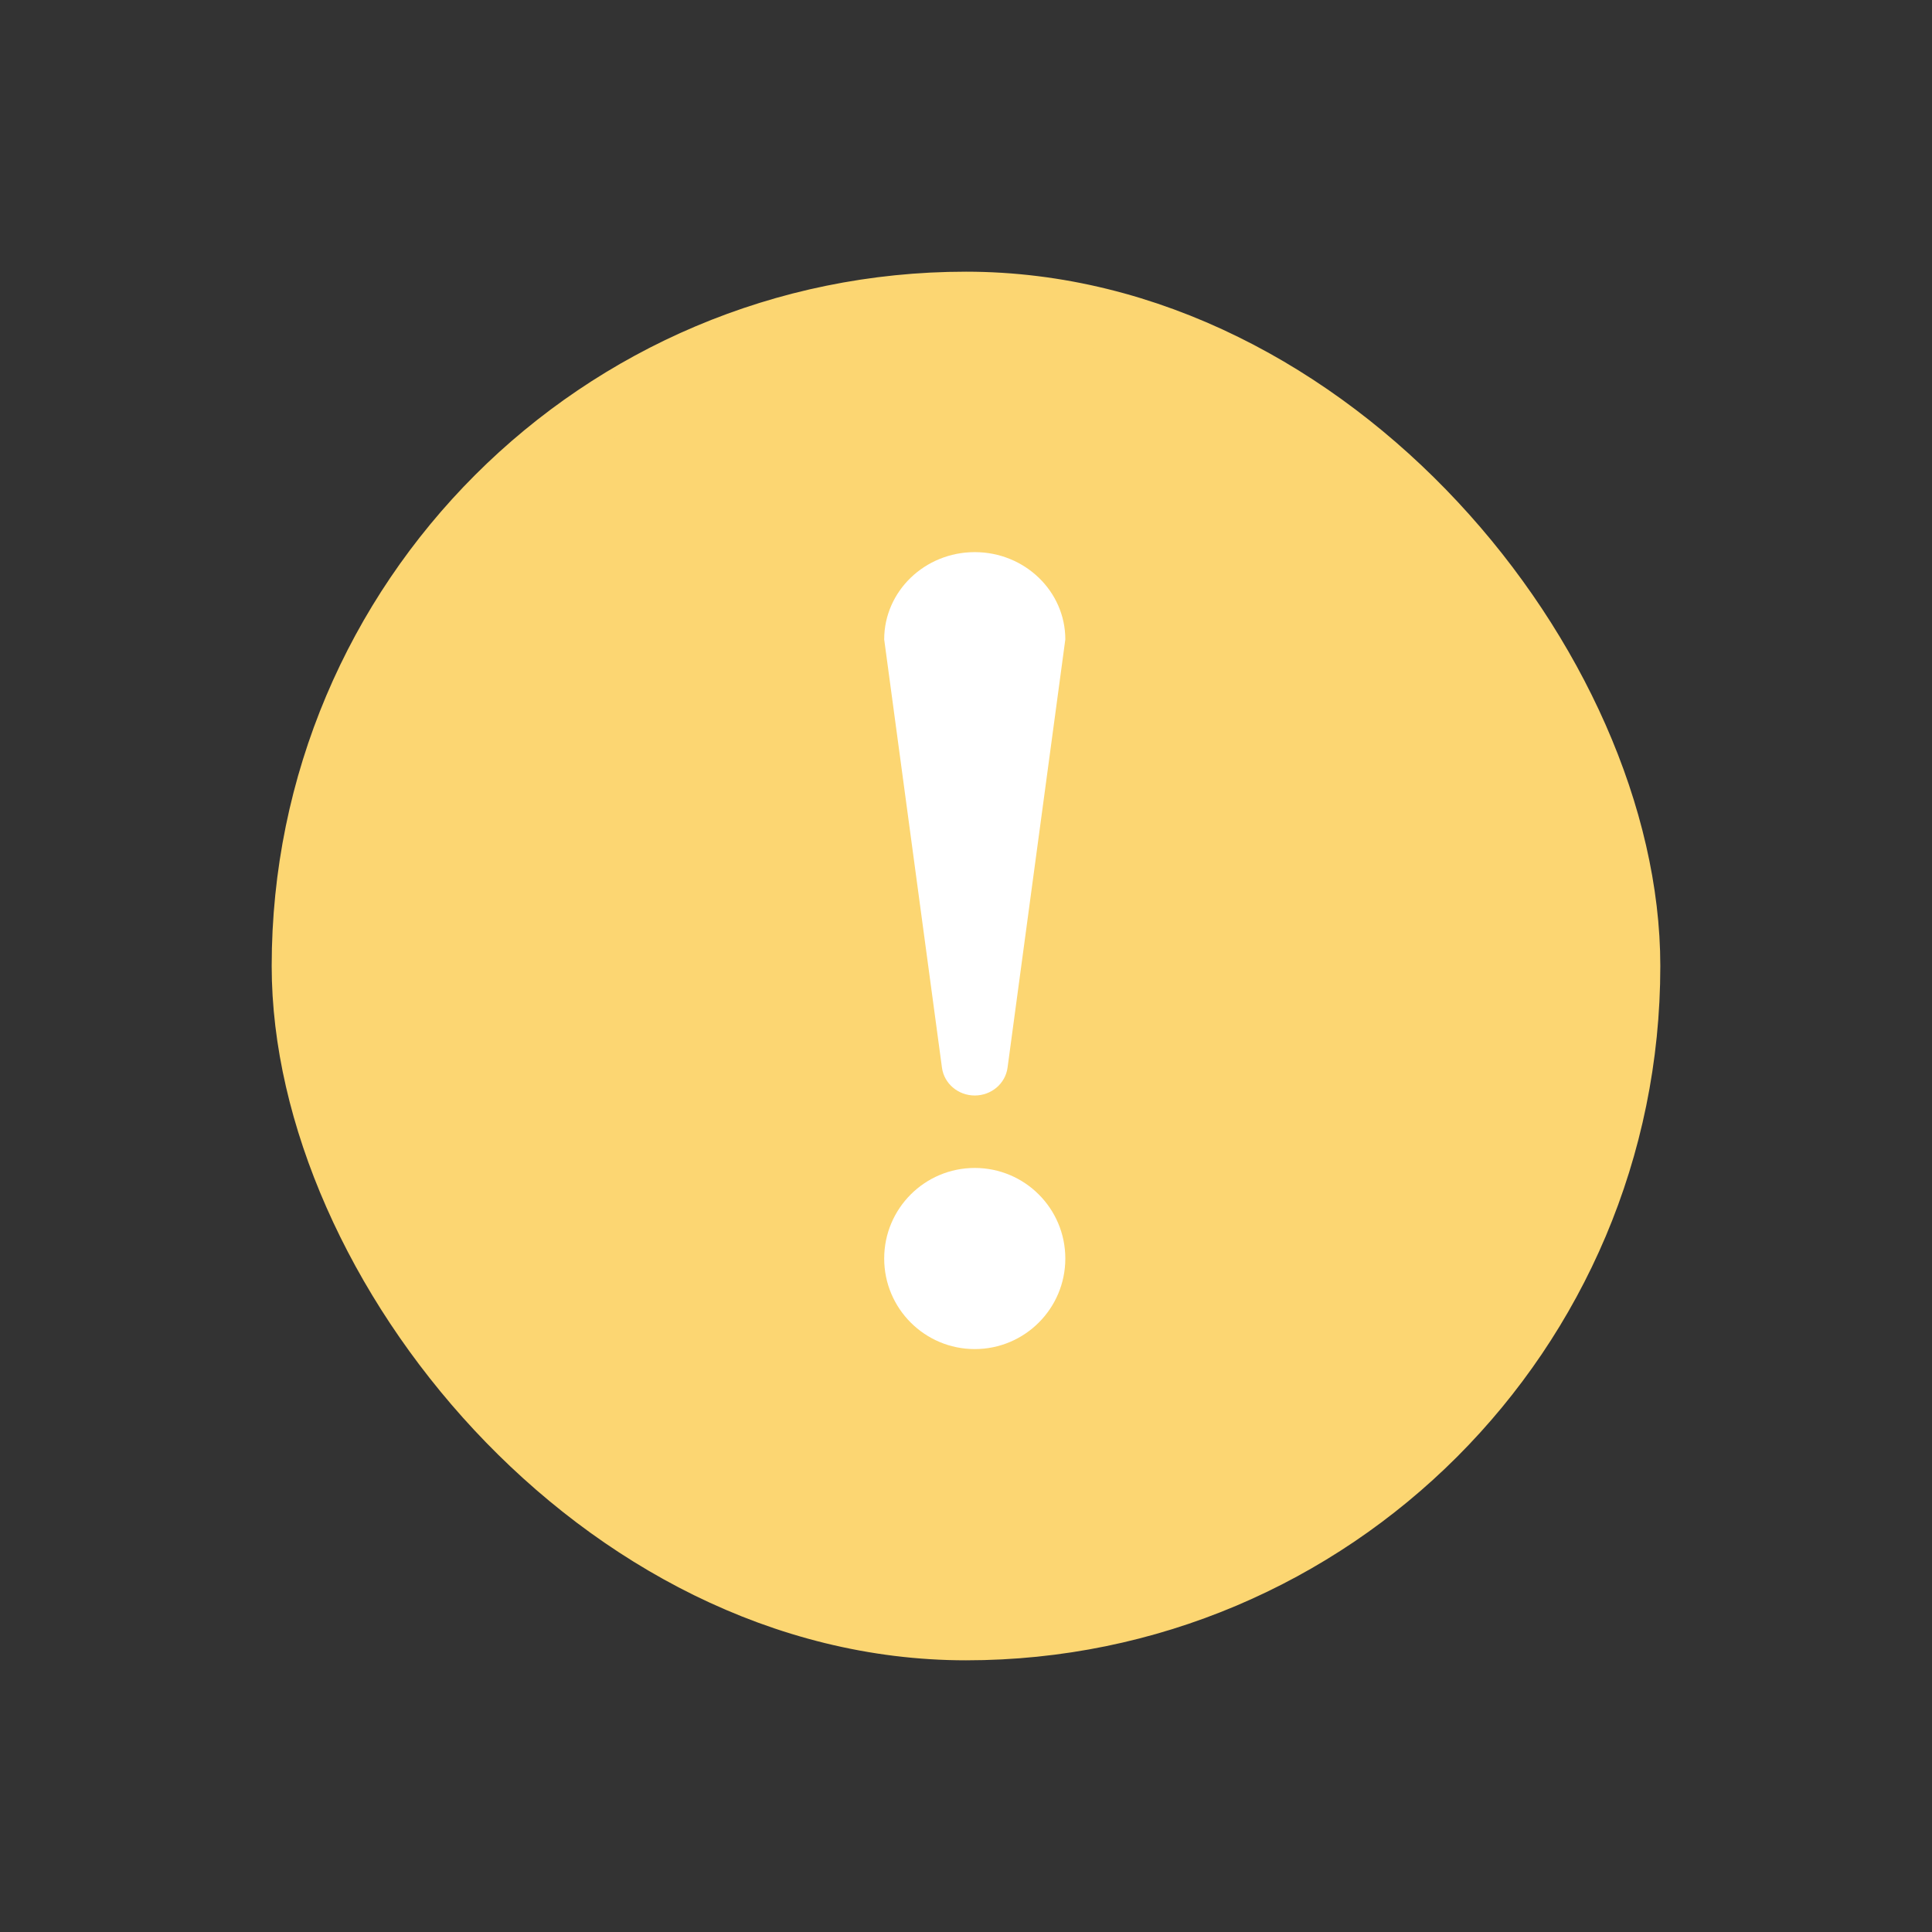 <?xml version="1.0" encoding="UTF-8"?>
<svg width="32px" height="32px" viewBox="0 0 32 32" version="1.1" xmlns="http://www.w3.org/2000/svg" xmlns:xlink="http://www.w3.org/1999/xlink">
    <rect x="0" y="0" width="32" height="32" fill="#333333" stroke="none"/>
    <title>icon/alerts/alert-circle-fill/alert-circle-fill-warning</title>
    <g id="icon/alerts/alert-circle-fill/alert-circle-fill-warning" stroke="none" stroke-width="1" fill="none" fill-rule="evenodd">
        <g id="icon/alerts/alert-circle/alert-circle-black" transform="translate(5, 5)" fill-rule="nonzero">
            <g id="icon">
                <rect id="background" stroke="#FCD672" fill="#FCD672" stroke-linecap="round" stroke-linejoin="round" x="0" y="0" width="22" height="22" rx="11"></rect>
                <g id="icon/simple/small/small-alert" transform="translate(9.645, 4.145)" fill="#FFFFFF">
                    <path d="M3,11.7 C3,12.529 2.328,13.2 1.5,13.2 C0.672,13.2 0,12.529 0,11.7 C0,10.871 0.672,10.2 1.5,10.2 C2.328,10.2 3,10.871 3,11.7 Z M1.5,9 L1.5,9 C1.775,9 2.007,8.803 2.043,8.54 L3,1.446 C3,0.648 2.328,-8.8817842e-16 1.5,-8.8817842e-16 C0.672,-8.8817842e-16 0,0.648 0,1.446 L0.957,8.54 C0.993,8.803 1.225,9 1.5,9 Z" id="Combined-Shape"></path>
                </g>
            </g>
        </g>
    </g>
</svg>